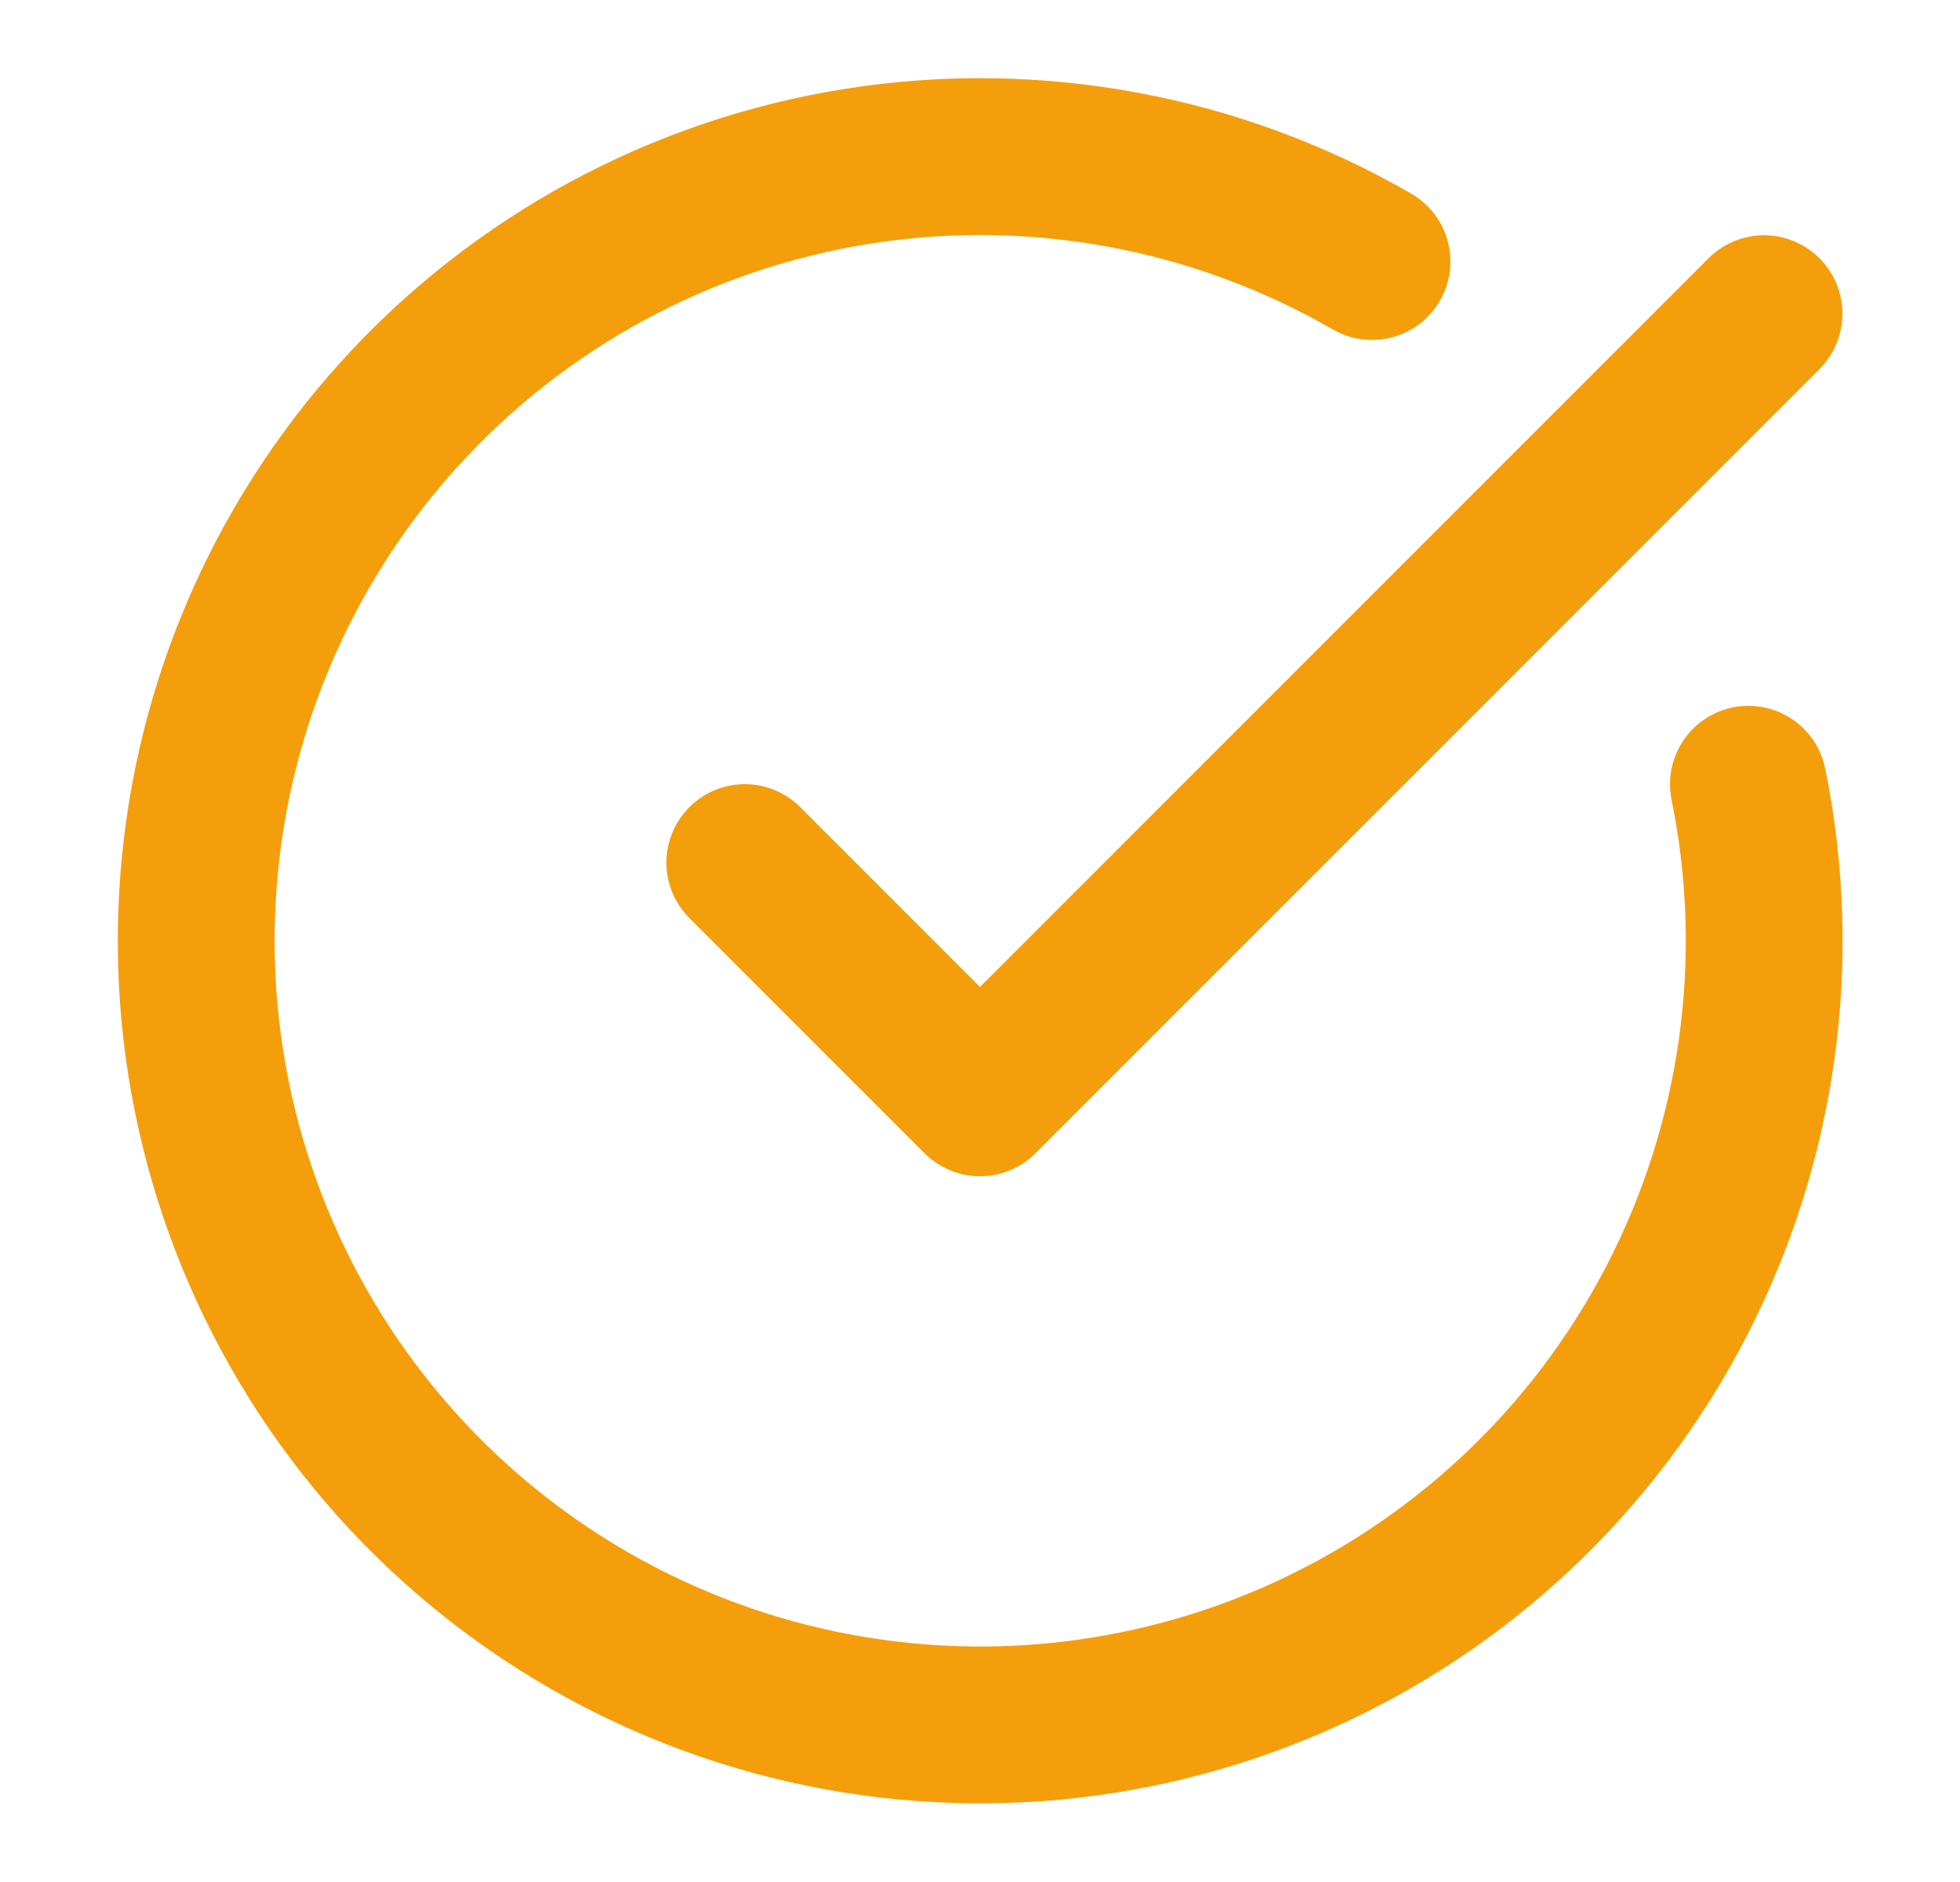 <svg width="25" height="24" viewBox="0 0 25 24" fill="none" xmlns="http://www.w3.org/2000/svg">
<path d="M22.301 10.001C22.758 12.242 22.432 14.572 21.379 16.602C20.326 18.633 18.608 20.241 16.513 21.158C14.417 22.075 12.071 22.246 9.864 21.643C7.658 21.039 5.725 19.698 4.388 17.842C3.051 15.986 2.391 13.728 2.518 11.444C2.644 9.16 3.55 6.989 5.084 5.292C6.618 3.595 8.687 2.475 10.946 2.119C13.206 1.763 15.519 2.192 17.5 3.335" stroke="#F59E0B" stroke-width="2" stroke-linecap="round" stroke-linejoin="round"/>
<path d="M9.5 11L12.5 14L22.5 4" stroke="#F59E0B" stroke-width="2" stroke-linecap="round" stroke-linejoin="round"/>
</svg>
